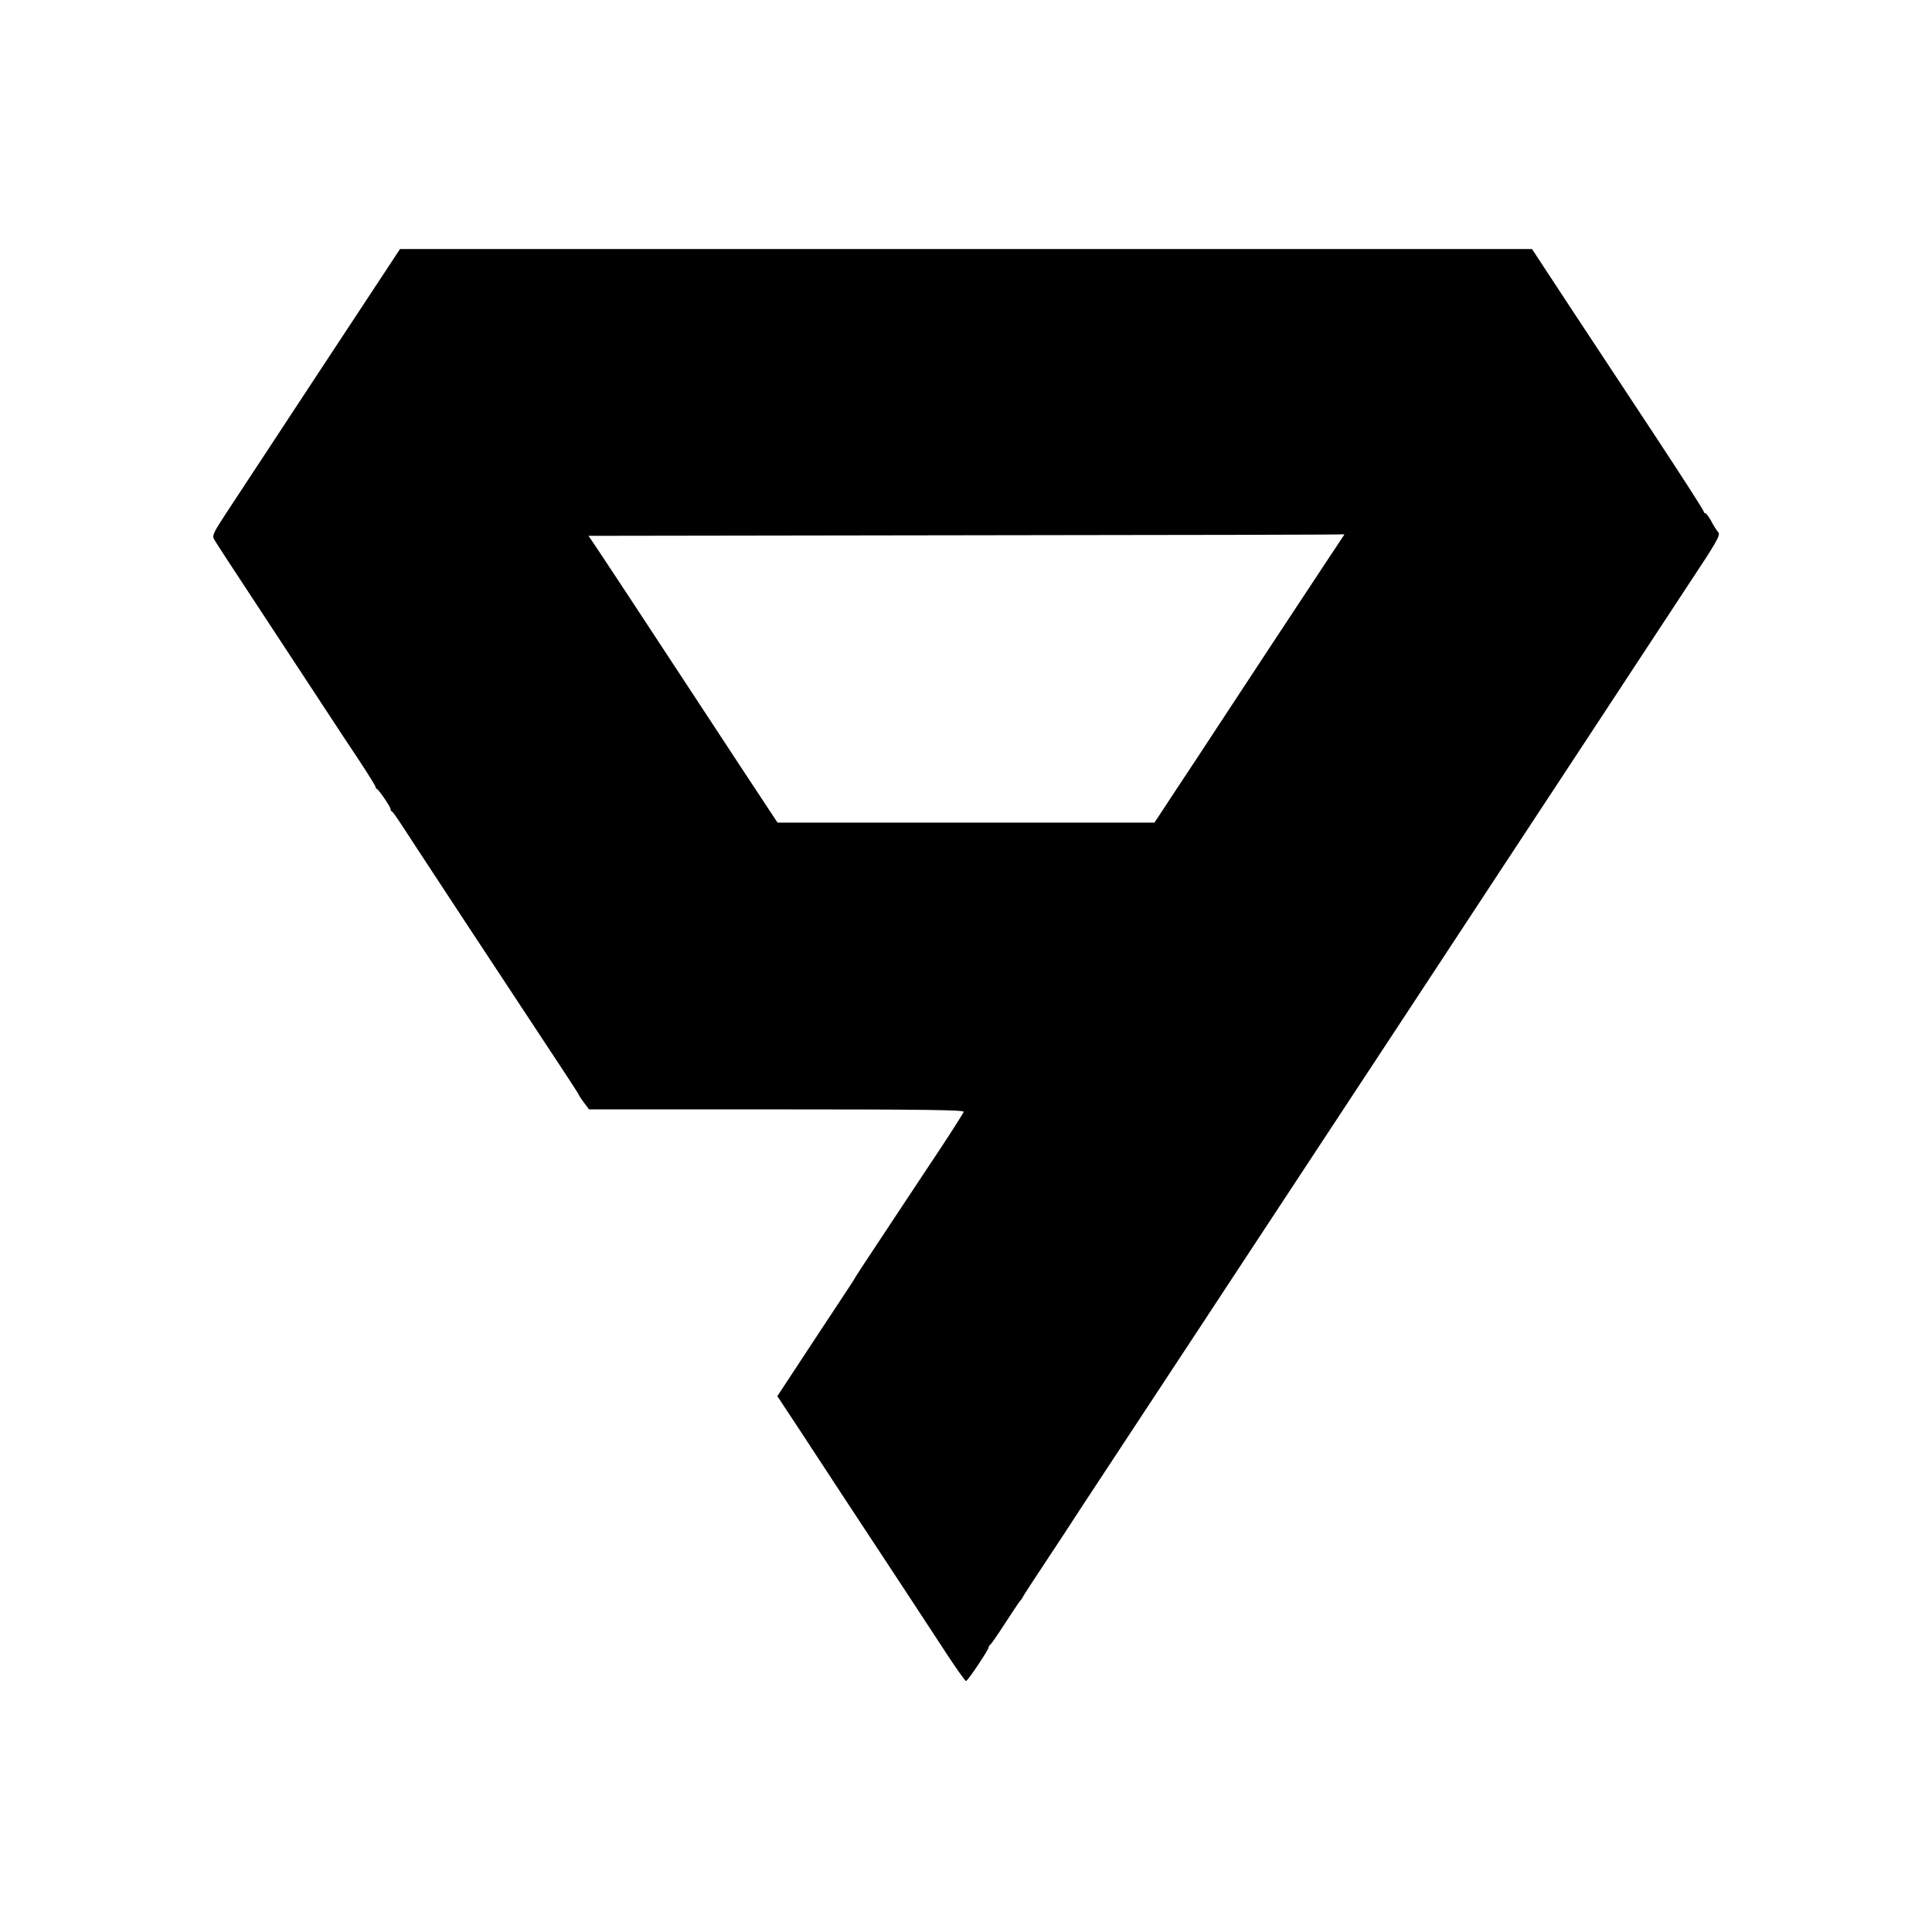 <?xml version="1.0" standalone="no"?>
<!DOCTYPE svg PUBLIC "-//W3C//DTD SVG 20010904//EN"
 "http://www.w3.org/TR/2001/REC-SVG-20010904/DTD/svg10.dtd">
<svg version="1.0" xmlns="http://www.w3.org/2000/svg"
 width="1024pt" height="1024pt" viewBox="0 0 1024 1024"
 preserveAspectRatio="xMidYMid meet">
<g transform="translate(0,1024) scale(0.1,-0.1)"
fill="#000000" stroke="none">
<path d="M1987 8718 c-74 -112 -200 -304 -282 -428 -140 -213 -328 -499 -503
-765 -66 -100 -78 -123 -69 -140 10 -19 55 -88 395 -605 85 -129 184 -280 220
-335 36 -55 105 -160 154 -233 48 -73 88 -137 88 -142 0 -4 3 -10 8 -12 11 -5
72 -95 72 -106 0 -6 3 -12 8 -14 7 -3 25 -30 144 -213 36 -55 145 -221 243
-370 98 -148 243 -369 323 -490 80 -121 175 -265 211 -320 36 -55 68 -104 70
-110 2 -5 15 -25 29 -43 l24 -32 995 0 c791 0 994 -3 991 -13 -2 -6 -61 -100
-132 -207 -71 -107 -200 -301 -285 -430 -86 -129 -158 -239 -160 -244 -2 -5
-43 -68 -91 -140 -48 -72 -139 -211 -203 -308 l-117 -178 117 -177 c64 -98
166 -254 228 -348 258 -392 467 -709 554 -843 51 -78 97 -142 101 -142 9 0
120 166 120 179 0 5 4 11 8 13 4 2 39 52 77 111 39 60 75 114 81 121 6 6 13
16 15 21 2 6 52 83 112 173 59 89 154 233 210 320 175 266 334 507 495 752 85
129 198 300 250 380 115 175 309 470 497 755 263 400 363 551 487 740 267 406
360 547 493 750 76 116 189 287 250 380 62 94 174 265 250 380 76 116 175 266
220 335 45 69 162 246 259 394 158 238 176 270 163 285 -8 9 -25 35 -37 59
-13 23 -27 42 -32 42 -4 0 -8 4 -8 9 0 6 -116 186 -257 400 -142 215 -347 526
-456 691 l-197 300 -3000 0 -3000 0 -133 -202z m5039 -1461 c-124 -187 -403
-611 -558 -847 -63 -96 -167 -255 -232 -352 l-117 -178 -999 0 -999 0 -167
253 c-223 339 -378 575 -609 927 -107 162 -201 305 -210 317 l-16 23 2003 3
c1102 1 2004 3 2004 5 1 1 -44 -67 -100 -151z"/>
</g>
</svg>
